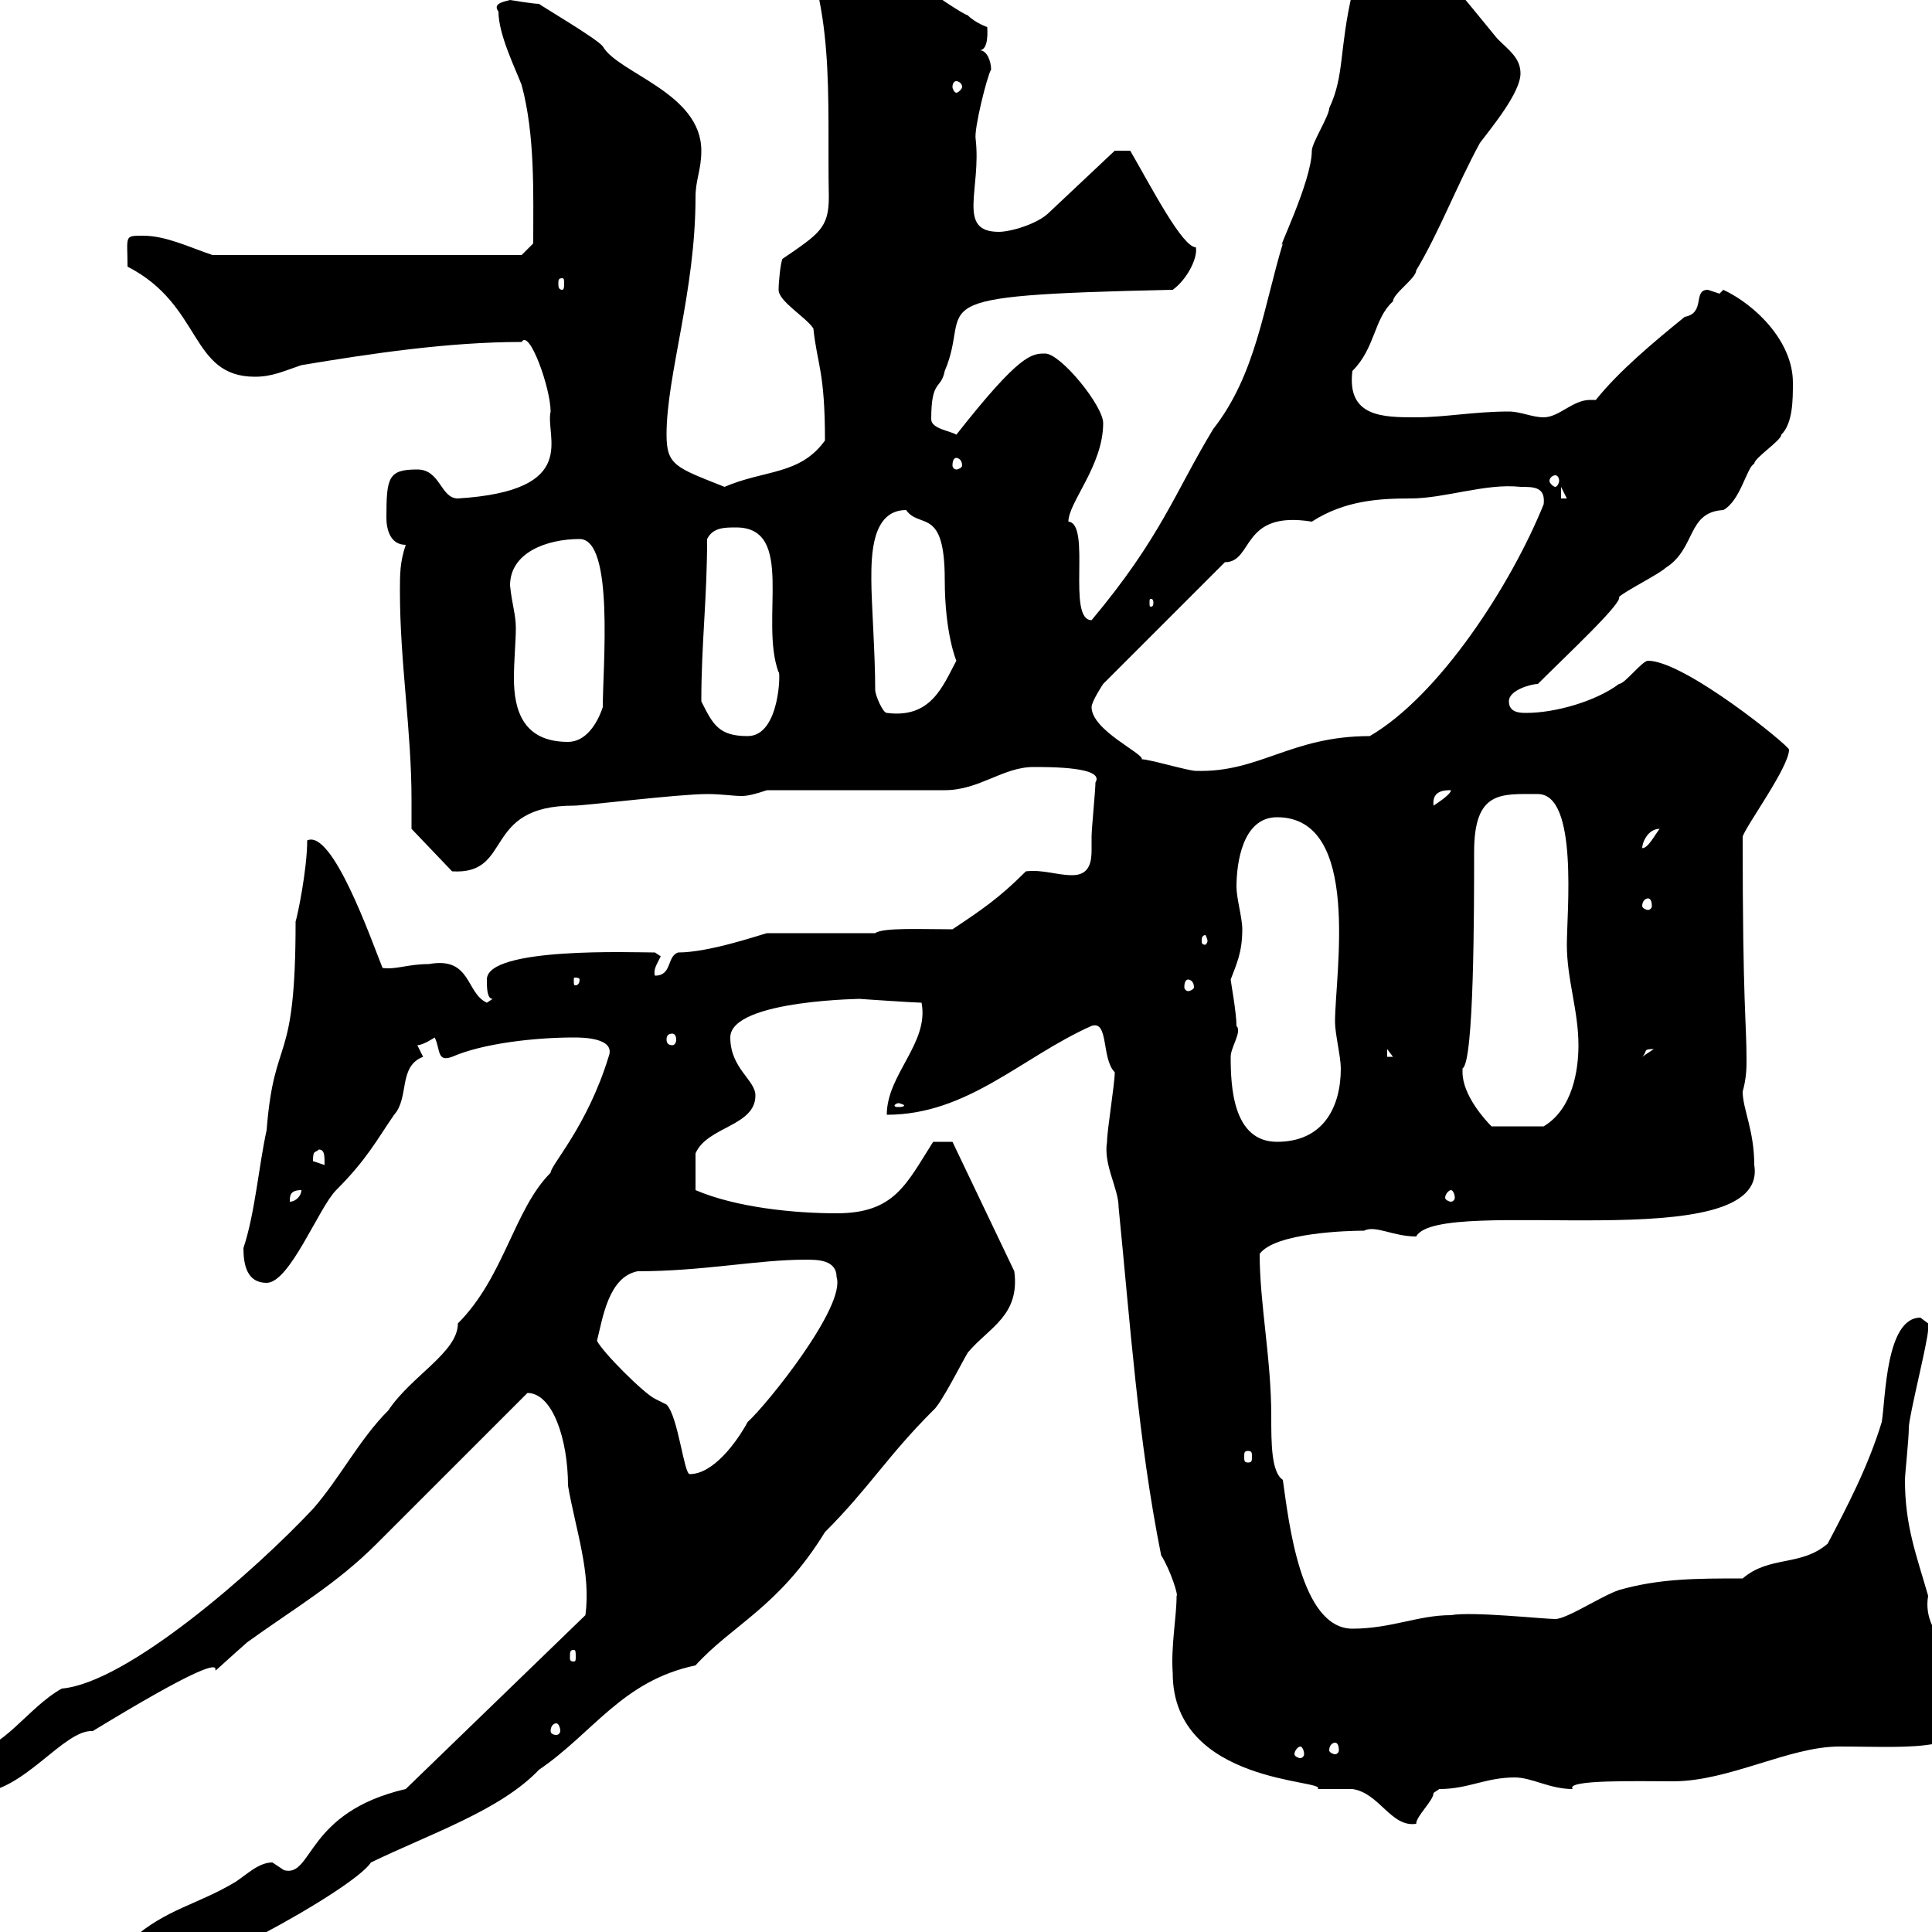 <svg xmlns="http://www.w3.org/2000/svg" xmlns:xlink="http://www.w3.org/1999/xlink" width="300" height="300"><path d="M-1.20 310.20C-1.20 312.60 1.80 313.80 3.60 313.80C9 313.80 18.30 308.70 20.40 308.40C27.60 308.40 54.90 293.40 57.60 289.20C66.90 284.70 77.70 281.10 83.70 274.80C92.10 269.10 96.60 261 108 258.60C113.70 252.30 120.90 249.60 128.10 237.90C135 231 137.70 226.20 144.90 219C146.10 218.10 149.70 210.90 150.30 210C153.60 206.10 158.40 204.30 157.50 197.40L147.90 177.30L144.90 177.30C140.70 183.90 138.90 188.40 129.90 188.40C123.30 188.40 114.30 187.50 108 184.80C108 183 108 180 108 179.10C109.80 174.90 117.30 174.90 117.30 170.10C117.30 167.70 113.40 165.90 113.40 161.10C113.40 155.10 135.30 155.10 133.50 155.10C133.20 155.10 142.20 155.70 143.10 155.70C144.30 162 137.70 166.80 137.70 173.10C150.30 173.10 158.70 164.10 169.50 159.30C172.20 158.40 171 164.40 173.10 166.50C173.10 168.30 171.90 175.50 171.90 177.30C171.30 180.90 173.70 184.50 173.70 187.50C175.50 205.50 176.70 223.50 180.30 241.50C181.80 243.90 183 247.80 182.70 247.80C182.70 251.10 181.80 255.60 182.10 259.80C182.10 277.20 206.40 276.30 204.60 277.80C205.50 277.80 209.10 277.80 210 277.80C214.20 278.40 216 283.80 219.90 283.20C219.90 282 222.60 279.60 222.60 278.40C222.60 278.40 223.50 277.80 223.50 277.80C228 277.80 230.70 276 235.20 276C237.90 276 240.60 277.80 244.20 277.80C243 276.30 254.40 276.60 259.80 276.60C268.50 276.60 277.80 271.20 285.60 271.20C297.30 271.20 306.60 272.40 306.60 264C306.60 258 298.20 254.70 299.40 247.80C297.60 241.50 295.80 237 295.80 229.80C295.80 228.90 296.40 223.50 296.40 221.70C296.40 219.90 299.40 208.20 299.40 206.40C299.40 206.40 299.40 206.40 299.40 205.50C299.40 205.50 298.20 204.60 298.20 204.60C292.80 204.60 292.80 217.20 292.20 220.80C290.10 227.70 286.80 234 283.80 239.70C279.60 243.30 274.80 241.50 270.60 245.10C263.40 245.10 257.70 245.10 251.40 246.90C248.70 247.80 243.30 251.40 241.50 251.40C239.70 251.40 228.60 250.20 225.30 250.80C220.20 250.80 216 252.90 210 252.90C201.90 252.90 200.10 236.10 199.20 229.80C197.40 228.60 197.40 224.10 197.40 219.90C197.40 210.90 195.60 202.50 195.60 194.70C198 191.40 209.40 191.10 211.80 191.10C213.60 190.20 216.30 192 219.90 192C223.50 185.40 274.80 195.60 272.40 180.90C272.40 175.50 270.60 172.20 270.60 169.50C271.20 167.40 271.20 165.60 271.20 164.70C271.20 158.40 270.60 156.60 270.60 129.90C271.20 128.10 277.80 119.10 277.80 116.40C277.80 115.80 261.60 102.60 255.90 102.60C255 102.60 252.30 106.20 251.40 106.20C247.80 108.90 241.50 110.70 237 110.70C236.10 110.70 234.30 110.70 234.30 108.90C234.30 107.10 237.90 106.20 238.80 106.20C243.30 101.70 252 93.60 251.40 92.70C252.30 91.80 257.70 89.10 258.60 88.20C263.40 85.20 261.90 79.50 267.60 79.20C270.30 77.70 271.20 72.60 272.40 72C272.40 71.10 276.60 68.40 276.60 67.50C278.40 65.70 278.40 62.10 278.40 59.40C278.40 53.10 272.70 47.40 267.60 45C267.60 45 267 45.60 267 45.60C267 45.60 265.20 45 265.20 45C262.80 45 264.90 48.60 261.60 49.20C256.80 53.10 251.40 57.60 247.80 62.10C247.50 62.10 247.20 62.10 246.90 62.10C244.20 62.10 242.10 64.80 239.70 64.80C237.90 64.80 236.10 63.90 234.30 63.90C228.90 63.90 224.40 64.80 219.90 64.80C214.80 64.80 209.10 64.80 210 57.60C213.60 54 213.30 49.50 216.30 46.80C216.30 45.60 219.90 43.20 219.90 42C223.50 36 226.20 28.80 229.80 22.20C231.60 19.80 236.10 14.40 236.10 11.40C236.10 9 234.30 7.80 232.50 6C228 0.60 217.20-13.80 210-13.80C209.10-13.80 209.10-12.60 209.10-12C209.10-8.10 210.90-3.30 210-1.20C207.90 7.80 208.80 11.70 206.40 16.80C206.40 18 203.70 22.20 203.70 23.40C203.70 28.20 198 39.60 199.20 37.80C196.20 47.70 195 58.20 188.40 66.60C182.40 76.50 180.30 83.40 169.50 96.30C165.60 96.30 169.50 81.30 165.90 81C165.90 78 171.30 72.30 171.30 65.70C171.30 63 164.70 54.90 162.30 54.90C160.20 54.90 158.40 54.90 148.50 67.50C147.60 66.90 144.60 66.60 144.60 65.10C144.60 58.80 146.10 60.60 146.70 57.60C151.20 47.10 140.70 45.90 182.10 45C184.20 43.50 186 40.20 185.70 38.40C183.60 38.40 178.80 29.10 175.50 23.40L173.10 23.40L162.90 33C161.10 34.80 156.90 36 155.10 36C148.50 36 152.40 29.40 151.50 21.60C151.20 20.10 153.30 11.70 153.90 10.80C153.90 9.60 153.30 7.80 152.10 7.80C153.60 7.80 153.30 4.50 153.30 4.20C153.30 4.20 151.50 3.60 150.30 2.40C148.50 1.80 137.10-6.60 135.90-6.60C134.40-6.60 135-5.40 133.50-5.40C133.50-9 128.40-13.80 123.30-13.80C123.30-13.80 122.70-12.60 122.70-12.60C129.90 0.30 128.40 15 128.70 30.60C128.70 35.40 127.20 36.30 121.50 40.20C121.20 40.80 120.90 43.80 120.90 45C120.90 46.80 125.10 49.20 126.30 51C126.90 56.70 128.10 57.60 128.10 68.40C124.20 73.80 118.80 72.90 112.50 75.60C105 72.60 103.50 72.30 103.50 67.50C103.50 58.20 108 45.30 108 30.60C108 27.90 108.90 26.40 108.90 23.40C108.90 14.40 96 11.40 93.60 7.20C92.70 6 84 0.90 83.70 0.60C82.80 0.60 79.20 0 79.20 0C78 0.30 76.50 0.60 77.40 1.80C77.40 5.40 80.10 10.80 81 13.20C83.10 21 82.80 30 82.80 37.80L81 39.60L33 39.60C29.40 38.40 25.80 36.60 22.20 36.60C19.20 36.60 19.80 36.60 19.80 41.40C31.50 47.40 29.40 58.50 39.60 58.50C42.30 58.50 44.10 57.60 46.80 56.70C57.60 54.90 69.60 53.10 81 53.10C82.20 51 85.50 60.30 85.50 63.90C84.60 67.80 90.30 76.20 71.10 77.40C68.40 77.40 68.40 72.90 64.80 72.90C60.30 72.90 60 74.10 60 80.40C60 82.20 60.60 84.60 63 84.60C62.10 87.30 62.10 89.10 62.10 91.80C62.10 102.90 63.90 113.40 63.90 124.20C63.90 125.40 63.90 127.20 63.90 128.70L70.20 135.30C79.80 135.90 74.70 125.10 89.10 125.10C90.90 125.10 105.30 123.30 109.80 123.30C112.20 123.30 113.70 123.60 115.20 123.60C116.10 123.60 117.30 123.30 119.10 122.70L146.70 122.70C152.10 122.70 155.70 119.10 160.50 119.10C163.20 119.10 171.60 119.10 170.10 121.50C170.10 122.70 169.50 128.70 169.50 129.90C169.50 130.50 169.50 130.80 169.50 132C169.50 133.80 169.20 135.90 166.50 135.90C164.10 135.90 162 135 159.30 135.30C155.10 139.50 152.40 141.30 147.90 144.30C143.10 144.30 137.10 144 135.90 144.90L119.10 144.90C117.90 145.20 110.10 147.90 105.30 147.90C103.50 148.50 104.40 151.50 101.70 151.50C101.40 150.60 102 149.70 102.60 148.50C102.60 148.50 101.70 147.90 101.70 147.90C98.40 147.90 75.60 147 75.60 152.10C75.60 153.30 75.60 155.10 76.50 155.10L75.60 155.70C72.30 154.20 73.20 148.50 66.60 149.70C63.30 149.70 61.50 150.60 59.40 150.30C57.60 145.80 51.60 128.70 47.70 130.50C47.70 135 46.20 142.20 45.90 143.10C45.90 166.20 42.60 160.20 41.40 175.50C40.20 180.90 39.60 188.40 37.80 193.80C37.80 196.50 38.40 199.20 41.40 199.20C45 199.20 49.50 187.50 52.20 184.80C57 180 58.50 177 61.20 173.10C63.60 170.40 61.80 165.60 65.70 164.10C65.70 164.10 64.80 162.30 64.80 162.30C65.70 162.30 67.50 161.10 67.50 161.10C68.40 162.90 67.80 165 70.20 164.10C75 162 83.10 161.10 89.10 161.10C90.30 161.10 95.70 161.10 94.50 164.10C91.20 174.90 85.50 180.90 85.50 182.10C79.80 187.80 78.30 198.30 71.10 205.50C71.10 210 63.90 213.60 60.30 219C55.80 223.50 52.80 229.50 48.60 234.30C39.60 243.90 19.80 261.30 9.60 262.20C4.20 265.20 0.60 271.80-5.40 272.40C-6.60 273-6.60 274.20-6.60 274.80C-6.60 277.80-6.60 278.40-3.60 278.40C3.60 278.40 9.90 268.50 14.40 268.80C45.90 249.60 25.50 266.40 38.40 255C45.90 249.60 52.20 246 58.50 239.70C62.10 236.10 78.30 219.90 81.90 216.30C85.80 216.30 88.20 223.50 88.20 230.70C89.40 237.60 91.80 244.20 90.90 250.80L63 277.80C47.40 281.40 48.60 291.60 44.10 290.40C44.10 290.40 42.30 289.20 42.30 289.20C40.20 289.20 38.40 291 36.60 292.20C30.60 295.80 25.80 296.40 20.40 301.20C20.10 301.20 19.80 301.20 19.20 301.20C14.70 301.20 7.80 305.40 6 304.80C4.50 306.30-3.60 308.10-1.20 310.20ZM201.90 271.20C202.20 271.20 202.50 271.80 202.50 272.40C202.50 272.70 202.20 273 201.90 273C201.60 273 201 272.70 201 272.40C201 271.80 201.60 271.20 201.90 271.20ZM207.30 270.60C207.60 270.60 207.90 270.90 207.90 271.80C207.90 272.10 207.60 272.40 207.30 272.40C207 272.40 206.40 272.10 206.40 271.80C206.40 270.90 207 270.60 207.30 270.60ZM86.40 267.60C86.70 267.60 87 268.20 87 268.80C87 269.10 86.70 269.40 86.40 269.40C85.80 269.40 85.50 269.10 85.50 268.80C85.50 268.20 85.80 267.60 86.40 267.60ZM89.10 256.20C89.40 256.20 89.40 256.50 89.40 257.40C89.40 257.70 89.40 258 89.10 258C88.50 258 88.50 257.70 88.50 257.40C88.50 256.50 88.50 256.20 89.10 256.20ZM92.70 208.20C93.60 204.60 94.50 198.30 99 197.40C109.20 197.40 117.60 195.60 125.10 195.60C126.90 195.60 129.90 195.60 129.90 198.30C131.40 202.80 119.10 218.10 116.10 220.80C114.30 224.10 110.70 228.90 107.10 228.90C106.20 228.90 105.30 219.90 103.50 218.10C103.50 218.10 101.70 217.20 101.70 217.20C99.90 216.30 93.60 210 92.70 208.20ZM193.80 225.30C194.40 225.30 194.40 225.60 194.40 226.20C194.40 226.80 194.40 227.10 193.80 227.10C193.20 227.10 193.20 226.80 193.20 226.20C193.20 225.60 193.20 225.30 193.80 225.30ZM46.80 184.80C46.80 185.70 45.90 186.60 45 186.60C45 185.70 45 184.80 46.80 184.80ZM225.30 184.80C225.60 184.80 225.90 185.40 225.90 186C225.90 186.30 225.60 186.60 225.30 186.60C225 186.60 224.40 186.30 224.40 186C224.40 185.40 225 184.80 225.30 184.80ZM48.60 180.30C48.60 178.50 48.90 179.10 49.50 178.50C50.40 178.50 50.40 179.40 50.40 180.90C50.40 180.90 48.60 180.30 48.60 180.30ZM191.10 164.10C191.10 162.60 192.90 160.20 192 159.30C192 157.20 191.10 152.40 191.10 152.10C192 149.70 192.90 147.90 192.90 144.30C192.90 142.50 192 139.50 192 137.70C192 134.10 192.90 126.90 198.30 126.90C211.50 126.90 207.30 151.20 207.30 158.70C207.30 160.50 208.20 164.10 208.20 165.90C208.20 171.90 205.50 177.30 198.30 177.30C191.40 177.30 191.10 168.60 191.10 164.10ZM227.10 166.50C227.10 166.50 227.10 165.90 227.10 165.90C228.90 165 228.90 141 228.90 132.30C228.90 122.70 233.10 123.30 238.80 123.30C245.10 123.30 243.30 141.60 243.30 146.70C243.30 152.10 245.10 156.90 245.10 162.30C245.10 166.20 244.20 172.20 239.70 174.90L231.60 174.90C230.70 174 227.10 170.10 227.10 166.50ZM139.50 171.30C139.80 171.30 140.40 171.60 140.40 171.60C140.40 171.90 139.80 171.90 139.50 171.90C139.20 171.90 138.90 171.90 138.90 171.60C138.90 171.60 139.20 171.30 139.50 171.30ZM215.40 162.90L216.30 164.10L215.40 164.10ZM256.80 162.90C256.80 162.90 256.80 162.90 256.80 162.90L255 164.10C255.90 163.20 255 162.90 256.80 162.90ZM104.40 160.50C104.70 160.50 105 160.80 105 161.40C105 162 104.70 162.30 104.40 162.30C103.80 162.30 103.50 162 103.50 161.40C103.50 160.80 103.80 160.50 104.40 160.50ZM184.50 152.10C184.80 152.10 185.40 152.40 185.40 153.30C185.40 153.60 184.80 153.90 184.50 153.90C184.20 153.90 183.90 153.60 183.90 153.30C183.90 152.40 184.20 152.10 184.50 152.10ZM90 152.10C90 153 89.40 153 89.40 153C89.10 153 89.10 153 89.10 152.10C89.10 151.80 89.10 151.80 89.40 151.80C89.40 151.80 90 151.80 90 152.10ZM187.50 146.10C187.50 146.40 187.20 146.70 187.20 146.70C186.60 146.70 186.60 146.40 186.60 146.10C186.60 145.80 186.60 145.20 187.20 145.20C187.20 145.20 187.50 145.80 187.50 146.10ZM255.90 139.50C256.20 139.50 256.50 139.80 256.50 140.70C256.50 141 256.20 141.30 255.90 141.30C255.60 141.30 255 141 255 140.70C255 139.80 255.60 139.50 255.90 139.50ZM257.70 128.70C256.80 129.90 255.90 131.70 255 131.70C255 130.80 255.90 128.70 257.70 128.70ZM225.30 122.70C225.30 123.30 223.50 124.50 222.60 125.10C222.30 122.70 224.40 122.70 225.30 122.70ZM177.30 117.90C177.60 117 169.50 113.40 169.50 109.80C169.50 108.90 171.30 106.20 171.30 106.20L190.20 87.30C194.70 87.30 192.60 79.20 203.70 81C208.80 77.70 214.20 77.40 219 77.40C224.40 77.40 230.70 75 236.10 75.60C238.20 75.60 240 75.60 239.70 78.30C234.60 90.90 223.50 108 212.70 114.30C200.40 114.30 195.60 120 185.70 119.70C184.50 119.70 178.50 117.90 177.30 117.90ZM79.20 90.90C79.20 85.80 84.90 83.70 90 83.70C95.40 83.70 93.60 103.50 93.60 109.80C92.70 112.50 90.90 115.20 88.20 115.20C81.30 115.20 79.80 110.40 79.80 105.30C79.80 102.60 80.10 99.60 80.10 97.50C80.10 95.40 79.50 93.90 79.20 90.90ZM108.90 108.90C108.90 99.90 109.80 93 109.80 83.70C110.70 81.90 112.50 81.90 114.30 81.90C123.60 81.90 117.90 96.30 120.90 104.40C121.20 103.80 121.20 114.30 116.10 114.30C111.60 114.30 110.70 112.50 108.90 108.90ZM135.90 107.10C135.90 101.40 135.30 93.60 135.30 90C135.30 86.40 135.30 79.20 140.70 79.20C142.80 82.20 146.70 78.60 146.70 90C146.70 98.40 148.50 102.60 148.50 102.60C146.40 106.50 144.60 111.60 137.70 110.70C137.10 110.70 135.90 108 135.90 107.10ZM179.10 93.60C179.10 94.20 178.80 94.20 178.80 94.20C178.50 94.20 178.50 94.20 178.50 93.60C178.50 93 178.50 93 178.80 93C178.80 93 179.10 93 179.10 93.60ZM242.40 75.60L243.30 77.40L242.40 77.40ZM241.50 73.80C241.80 73.80 242.10 74.10 242.10 74.70C242.10 75 241.80 75.60 241.50 75.60C241.20 75.60 240.60 75 240.60 74.70C240.60 74.10 241.20 73.80 241.50 73.80ZM148.50 71.10C148.80 71.10 149.40 71.40 149.40 72.30C149.40 72.60 148.80 72.90 148.50 72.90C148.20 72.90 147.90 72.60 147.90 72.30C147.90 71.40 148.20 71.10 148.50 71.10ZM87.30 43.20C87.60 43.20 87.60 43.50 87.60 44.10C87.60 44.40 87.60 45 87.30 45C86.70 45 86.70 44.40 86.70 44.10C86.70 43.50 86.70 43.20 87.30 43.20ZM148.50 12.60C148.80 12.60 149.40 12.90 149.40 13.50C149.40 13.80 148.80 14.40 148.50 14.40C148.20 14.40 147.90 13.80 147.90 13.50C147.90 12.90 148.20 12.60 148.50 12.60Z"/></svg>